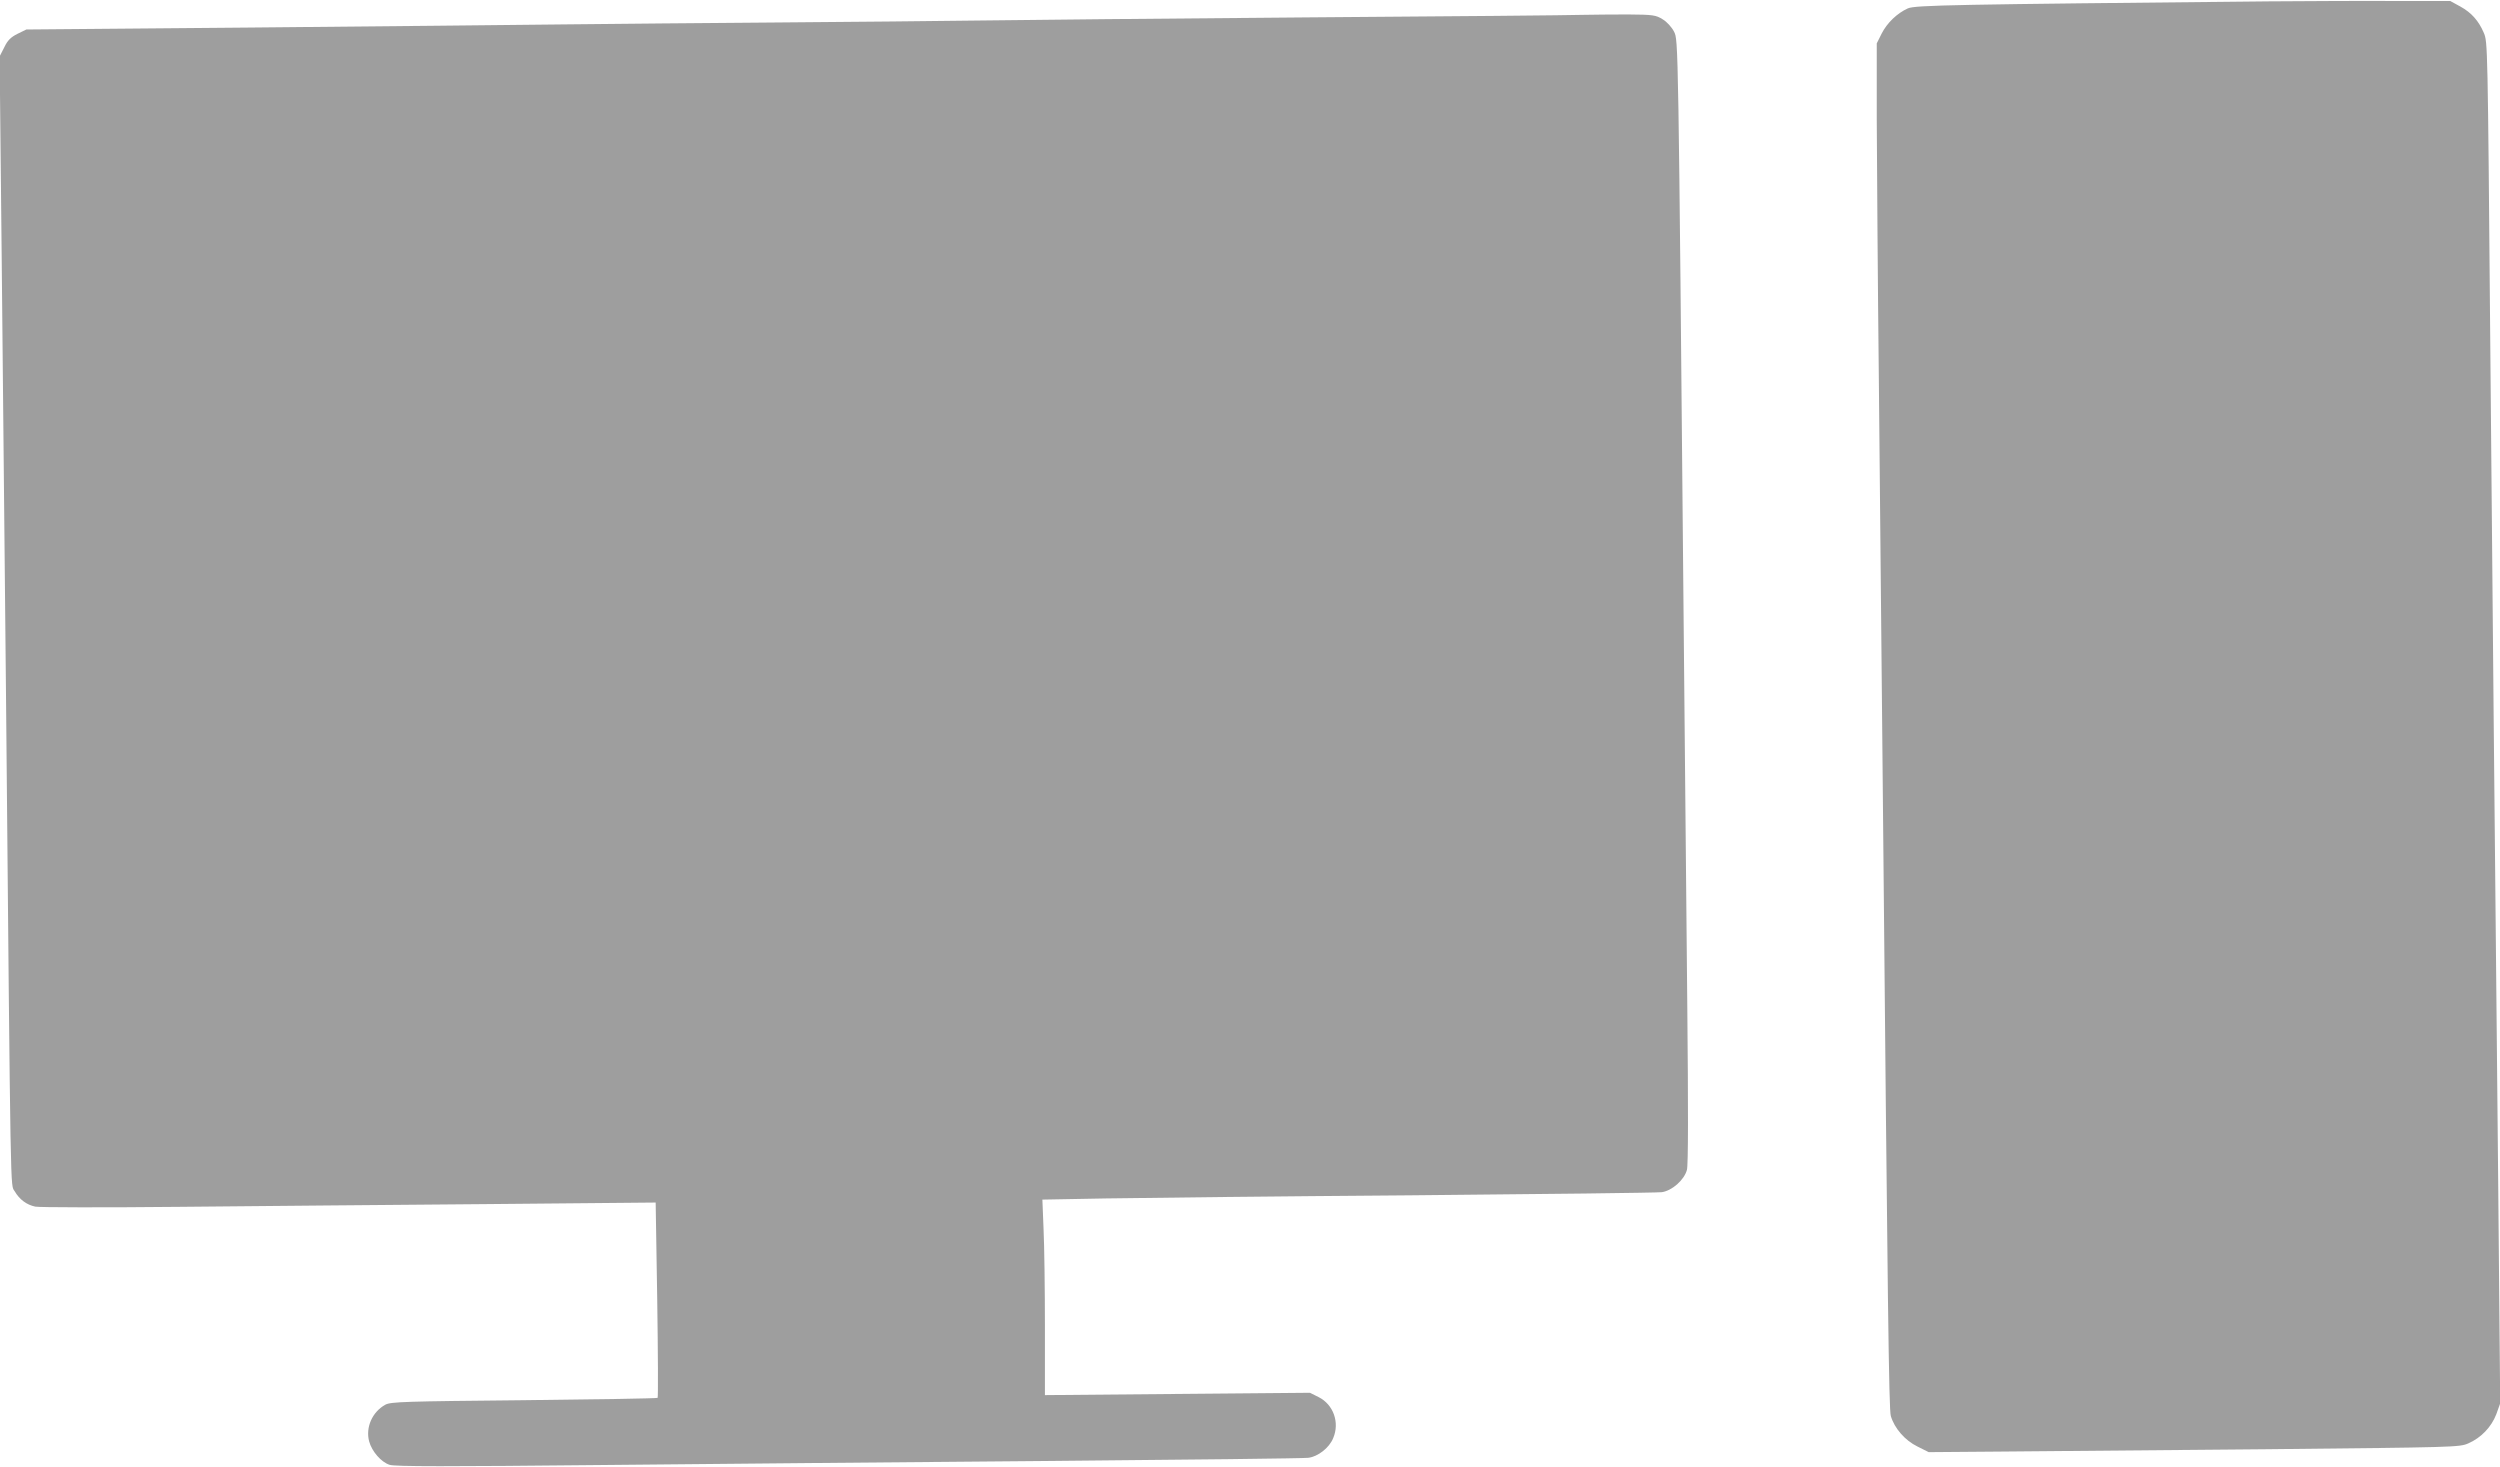 <?xml version="1.0" standalone="no"?>
<!DOCTYPE svg PUBLIC "-//W3C//DTD SVG 20010904//EN"
 "http://www.w3.org/TR/2001/REC-SVG-20010904/DTD/svg10.dtd">
<svg version="1.0" xmlns="http://www.w3.org/2000/svg"
 width="1280pt" height="751pt" viewBox="0 0 1280 751"
 preserveAspectRatio="xMidYMid meet">
<g transform="translate(0,751) scale(0.1,-0.1)"
fill="#9e9e9e" stroke="none">
<path d="M11615 7503 c-1611 -16 -1809 -19 -1847 -36 -55 -25 -106 -74 -134
-129 l-25 -50 0 -391 c1 -216 5 -828 11 -1362 5 -533 14 -1469 20 -2080 25
-2659 31 -3161 41 -3195 19 -64 73 -125 136 -156 l58 -29 375 3 c206 2 817 7
1358 12 961 10 985 10 1030 30 66 29 118 84 143 149 l20 56 -10 1105 c-19
1902 -30 3083 -41 4340 -13 1520 -13 1525 -33 1572 -26 61 -63 103 -119 134
l-53 29 -305 0 c-168 1 -449 -1 -625 -2z"/>
<path d="M8105 7434 c-49 -2 -684 -8 -1410 -13 -726 -6 -1482 -13 -1680 -16
-198 -3 -659 -7 -1025 -10 -366 -3 -865 -7 -1110 -10 -245 -3 -962 -10 -1595
-16 l-1150 -10 -45 -22 c-34 -17 -51 -33 -68 -69 l-24 -47 11 -1063 c6 -585
16 -1589 22 -2233 24 -2621 22 -2476 44 -2514 25 -43 62 -70 106 -79 19 -4
351 -5 739 -1 388 4 1095 10 1571 14 l866 8 8 -497 c4 -273 5 -500 2 -503 -3
-3 -311 -8 -684 -12 -613 -6 -681 -8 -710 -23 -67 -37 -102 -116 -83 -188 14
-51 61 -106 105 -120 26 -9 303 -9 1077 -1 574 6 1615 15 2313 21 699 6 1289
13 1313 16 50 6 108 51 128 101 34 80 1 172 -75 210 l-44 22 -678 -6 -679 -6
0 350 c0 192 -3 418 -7 500 l-6 151 324 6 c178 3 882 11 1564 16 682 6 1259
13 1283 16 52 7 115 62 129 114 7 23 7 323 2 830 -4 437 -13 1340 -19 2005
-27 2976 -27 2949 -49 2993 -11 22 -37 51 -58 63 -35 22 -49 24 -178 25 -77 0
-180 -1 -230 -2z"/>
</g>
</svg>
